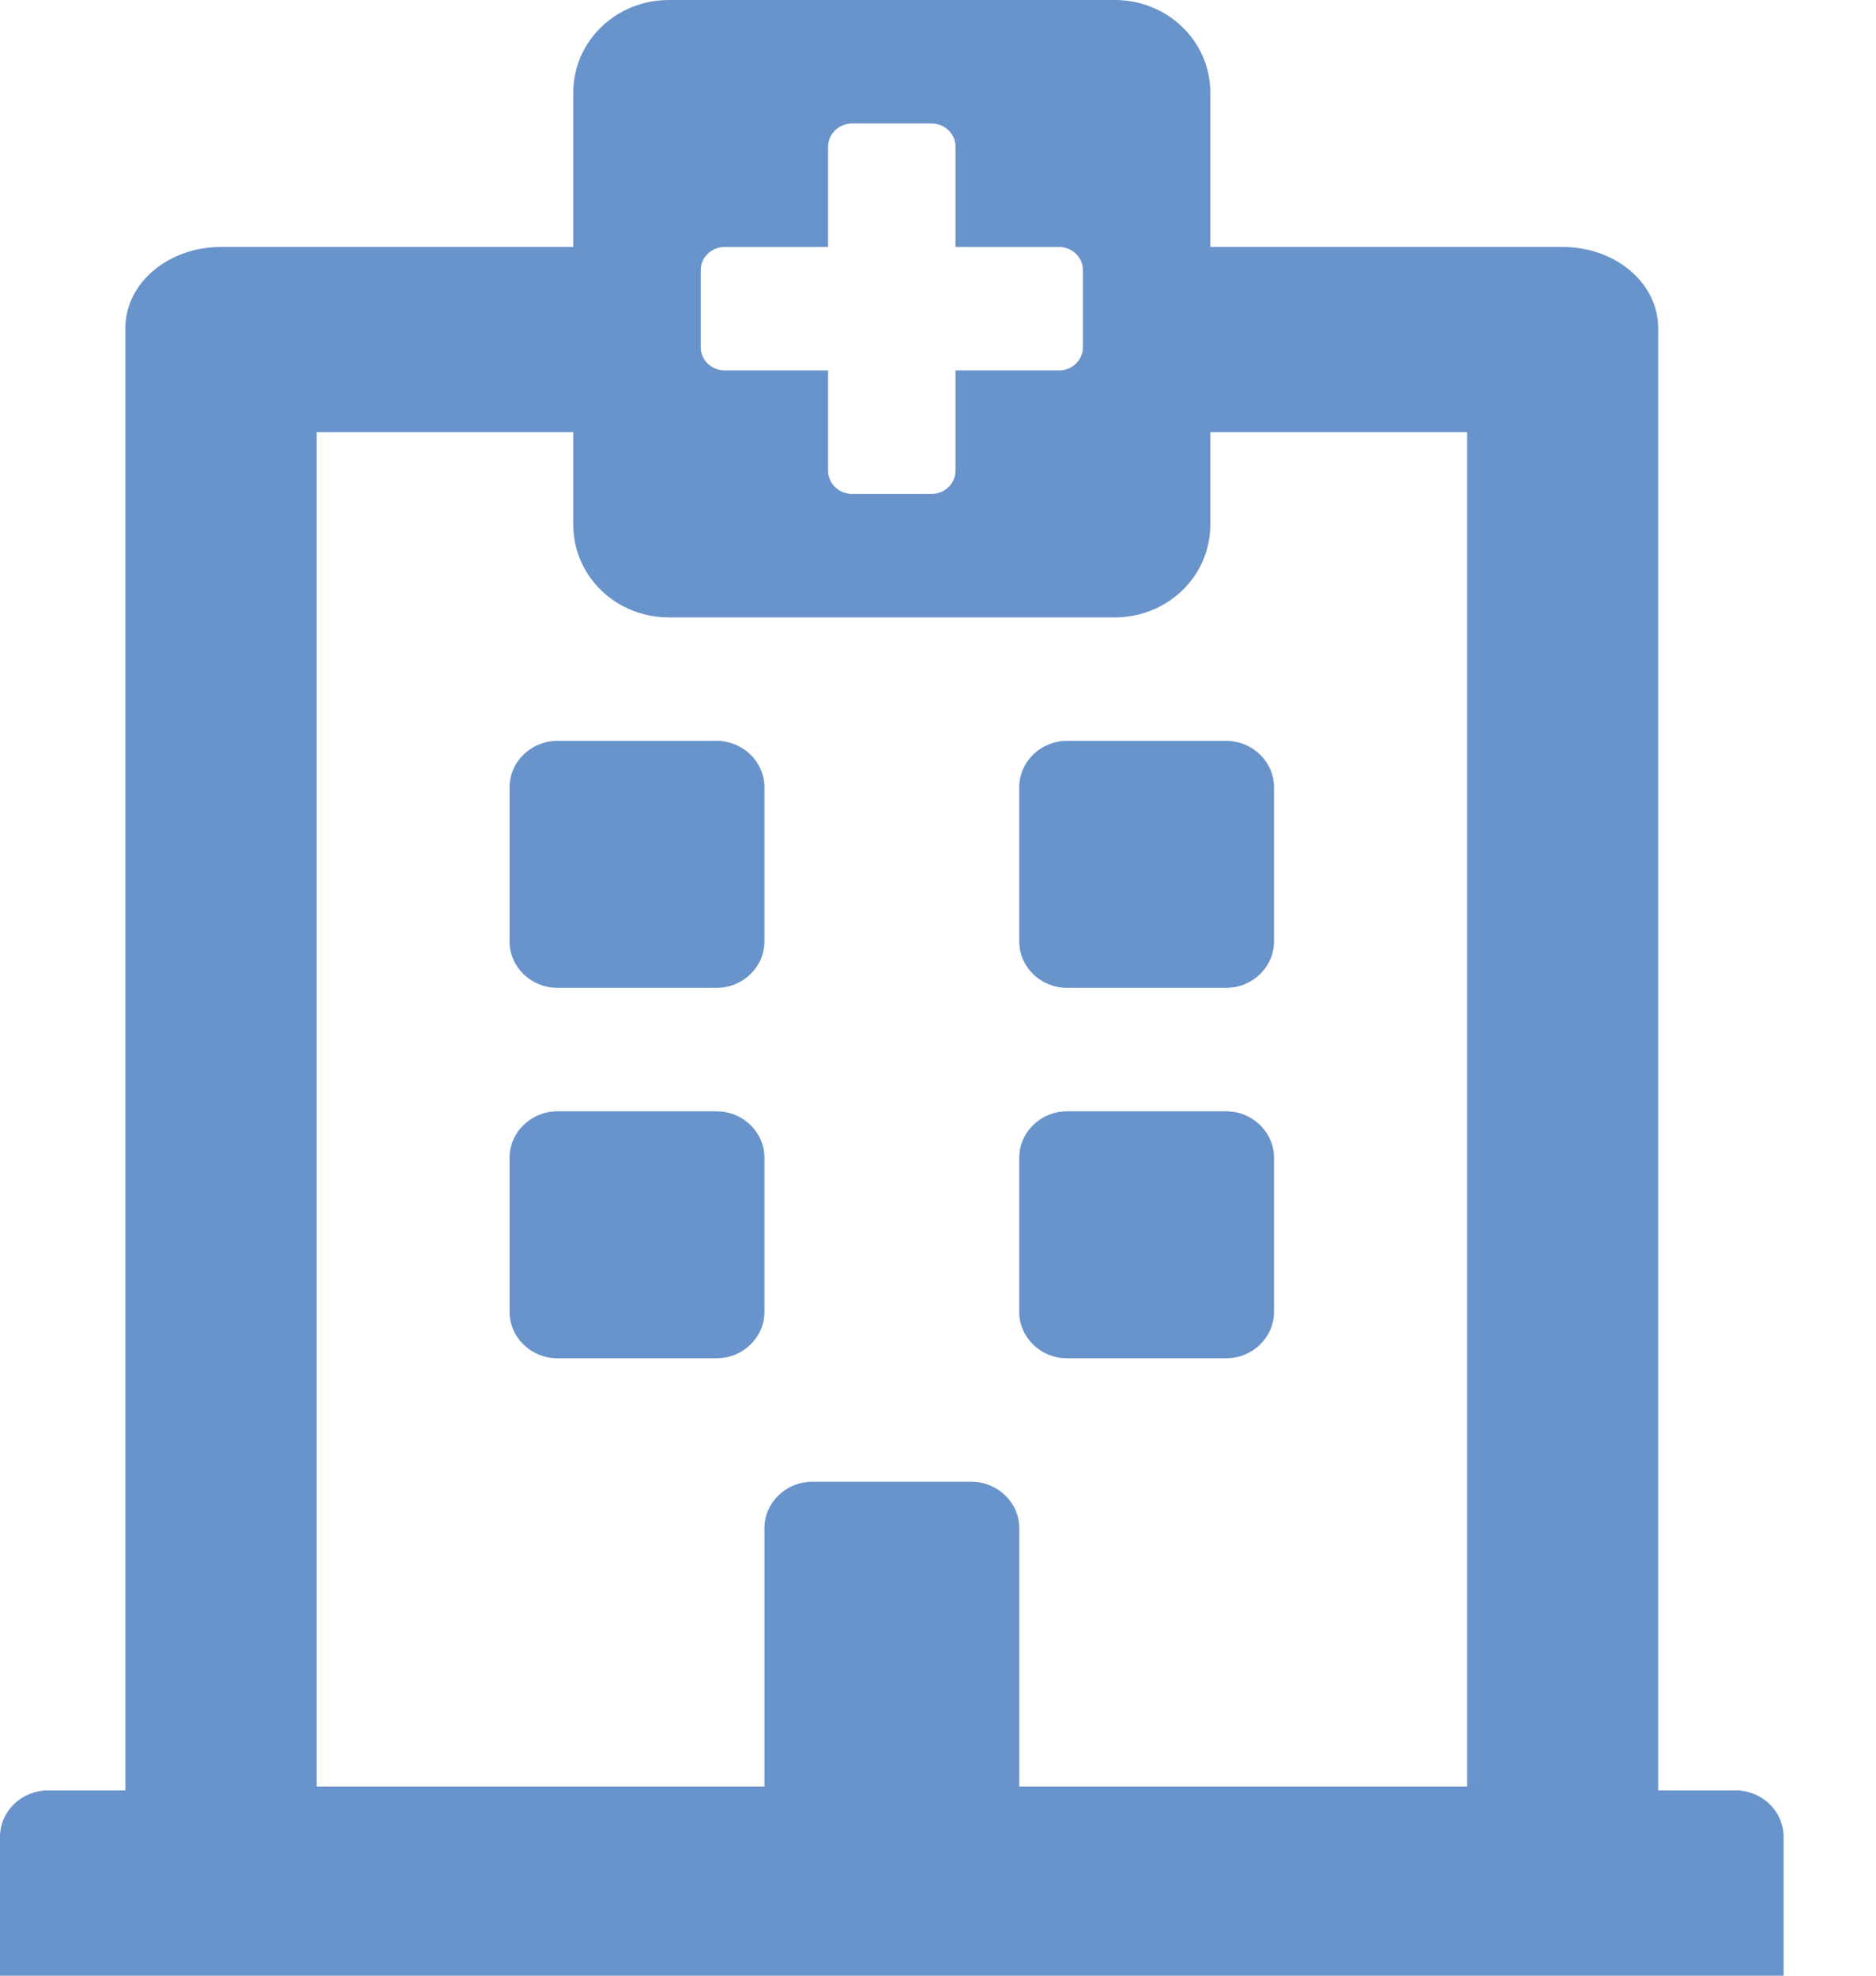 <svg xmlns="http://www.w3.org/2000/svg" width="19" height="20" viewBox="0 0 19 20" fill="none"><path d="M5.161 9.531V7.969C5.161 7.711 5.379 7.5 5.645 7.5H7.258C7.524 7.5 7.742 7.711 7.742 7.969V9.531C7.742 9.789 7.524 10 7.258 10H5.645C5.379 10 5.161 9.789 5.161 9.531ZM10.806 10H12.419C12.685 10 12.903 9.789 12.903 9.531V7.969C12.903 7.711 12.685 7.5 12.419 7.5H10.806C10.54 7.5 10.323 7.711 10.323 7.969V9.531C10.323 9.789 10.54 10 10.806 10ZM7.742 13.281V11.719C7.742 11.461 7.524 11.25 7.258 11.25H5.645C5.379 11.25 5.161 11.461 5.161 11.719V13.281C5.161 13.539 5.379 13.75 5.645 13.75H7.258C7.524 13.75 7.742 13.539 7.742 13.281ZM10.806 13.75H12.419C12.685 13.75 12.903 13.539 12.903 13.281V11.719C12.903 11.461 12.685 11.25 12.419 11.25H10.806C10.54 11.25 10.323 11.461 10.323 11.719V13.281C10.323 13.539 10.54 13.75 10.806 13.75ZM18.064 18.594V20H0V18.594C0 18.336 0.218 18.125 0.484 18.125H1.27V3.32C1.27 2.867 1.702 2.5 2.238 2.5H5.806V0.938C5.806 0.418 6.238 0 6.774 0H11.29C11.827 0 12.258 0.418 12.258 0.938V2.5H15.827C16.363 2.5 16.794 2.867 16.794 3.32V18.125H17.581C17.847 18.125 18.064 18.336 18.064 18.594ZM3.206 18.086H7.742V15.469C7.742 15.211 7.96 15 8.226 15H9.839C10.105 15 10.323 15.211 10.323 15.469V18.086H14.859V4.375H12.258V5.312C12.258 5.832 11.827 6.25 11.29 6.25H6.774C6.238 6.25 5.806 5.832 5.806 5.312V4.375H3.206V18.086ZM10.726 2.5H9.677V1.484C9.677 1.422 9.652 1.363 9.607 1.319C9.561 1.275 9.5 1.25 9.435 1.25H8.629C8.565 1.25 8.503 1.275 8.458 1.319C8.413 1.363 8.387 1.422 8.387 1.484V2.5H7.339C7.275 2.5 7.213 2.525 7.168 2.569C7.122 2.613 7.097 2.672 7.097 2.734V3.516C7.097 3.578 7.122 3.637 7.168 3.681C7.213 3.725 7.275 3.75 7.339 3.75H8.387V4.766C8.387 4.828 8.413 4.887 8.458 4.931C8.503 4.975 8.565 5 8.629 5H9.435C9.5 5 9.561 4.975 9.607 4.931C9.652 4.887 9.677 4.828 9.677 4.766V3.75H10.726C10.79 3.75 10.851 3.725 10.897 3.681C10.942 3.637 10.968 3.578 10.968 3.516V2.734C10.968 2.672 10.942 2.613 10.897 2.569C10.851 2.525 10.79 2.5 10.726 2.5Z" fill="#6993CB"></path></svg>